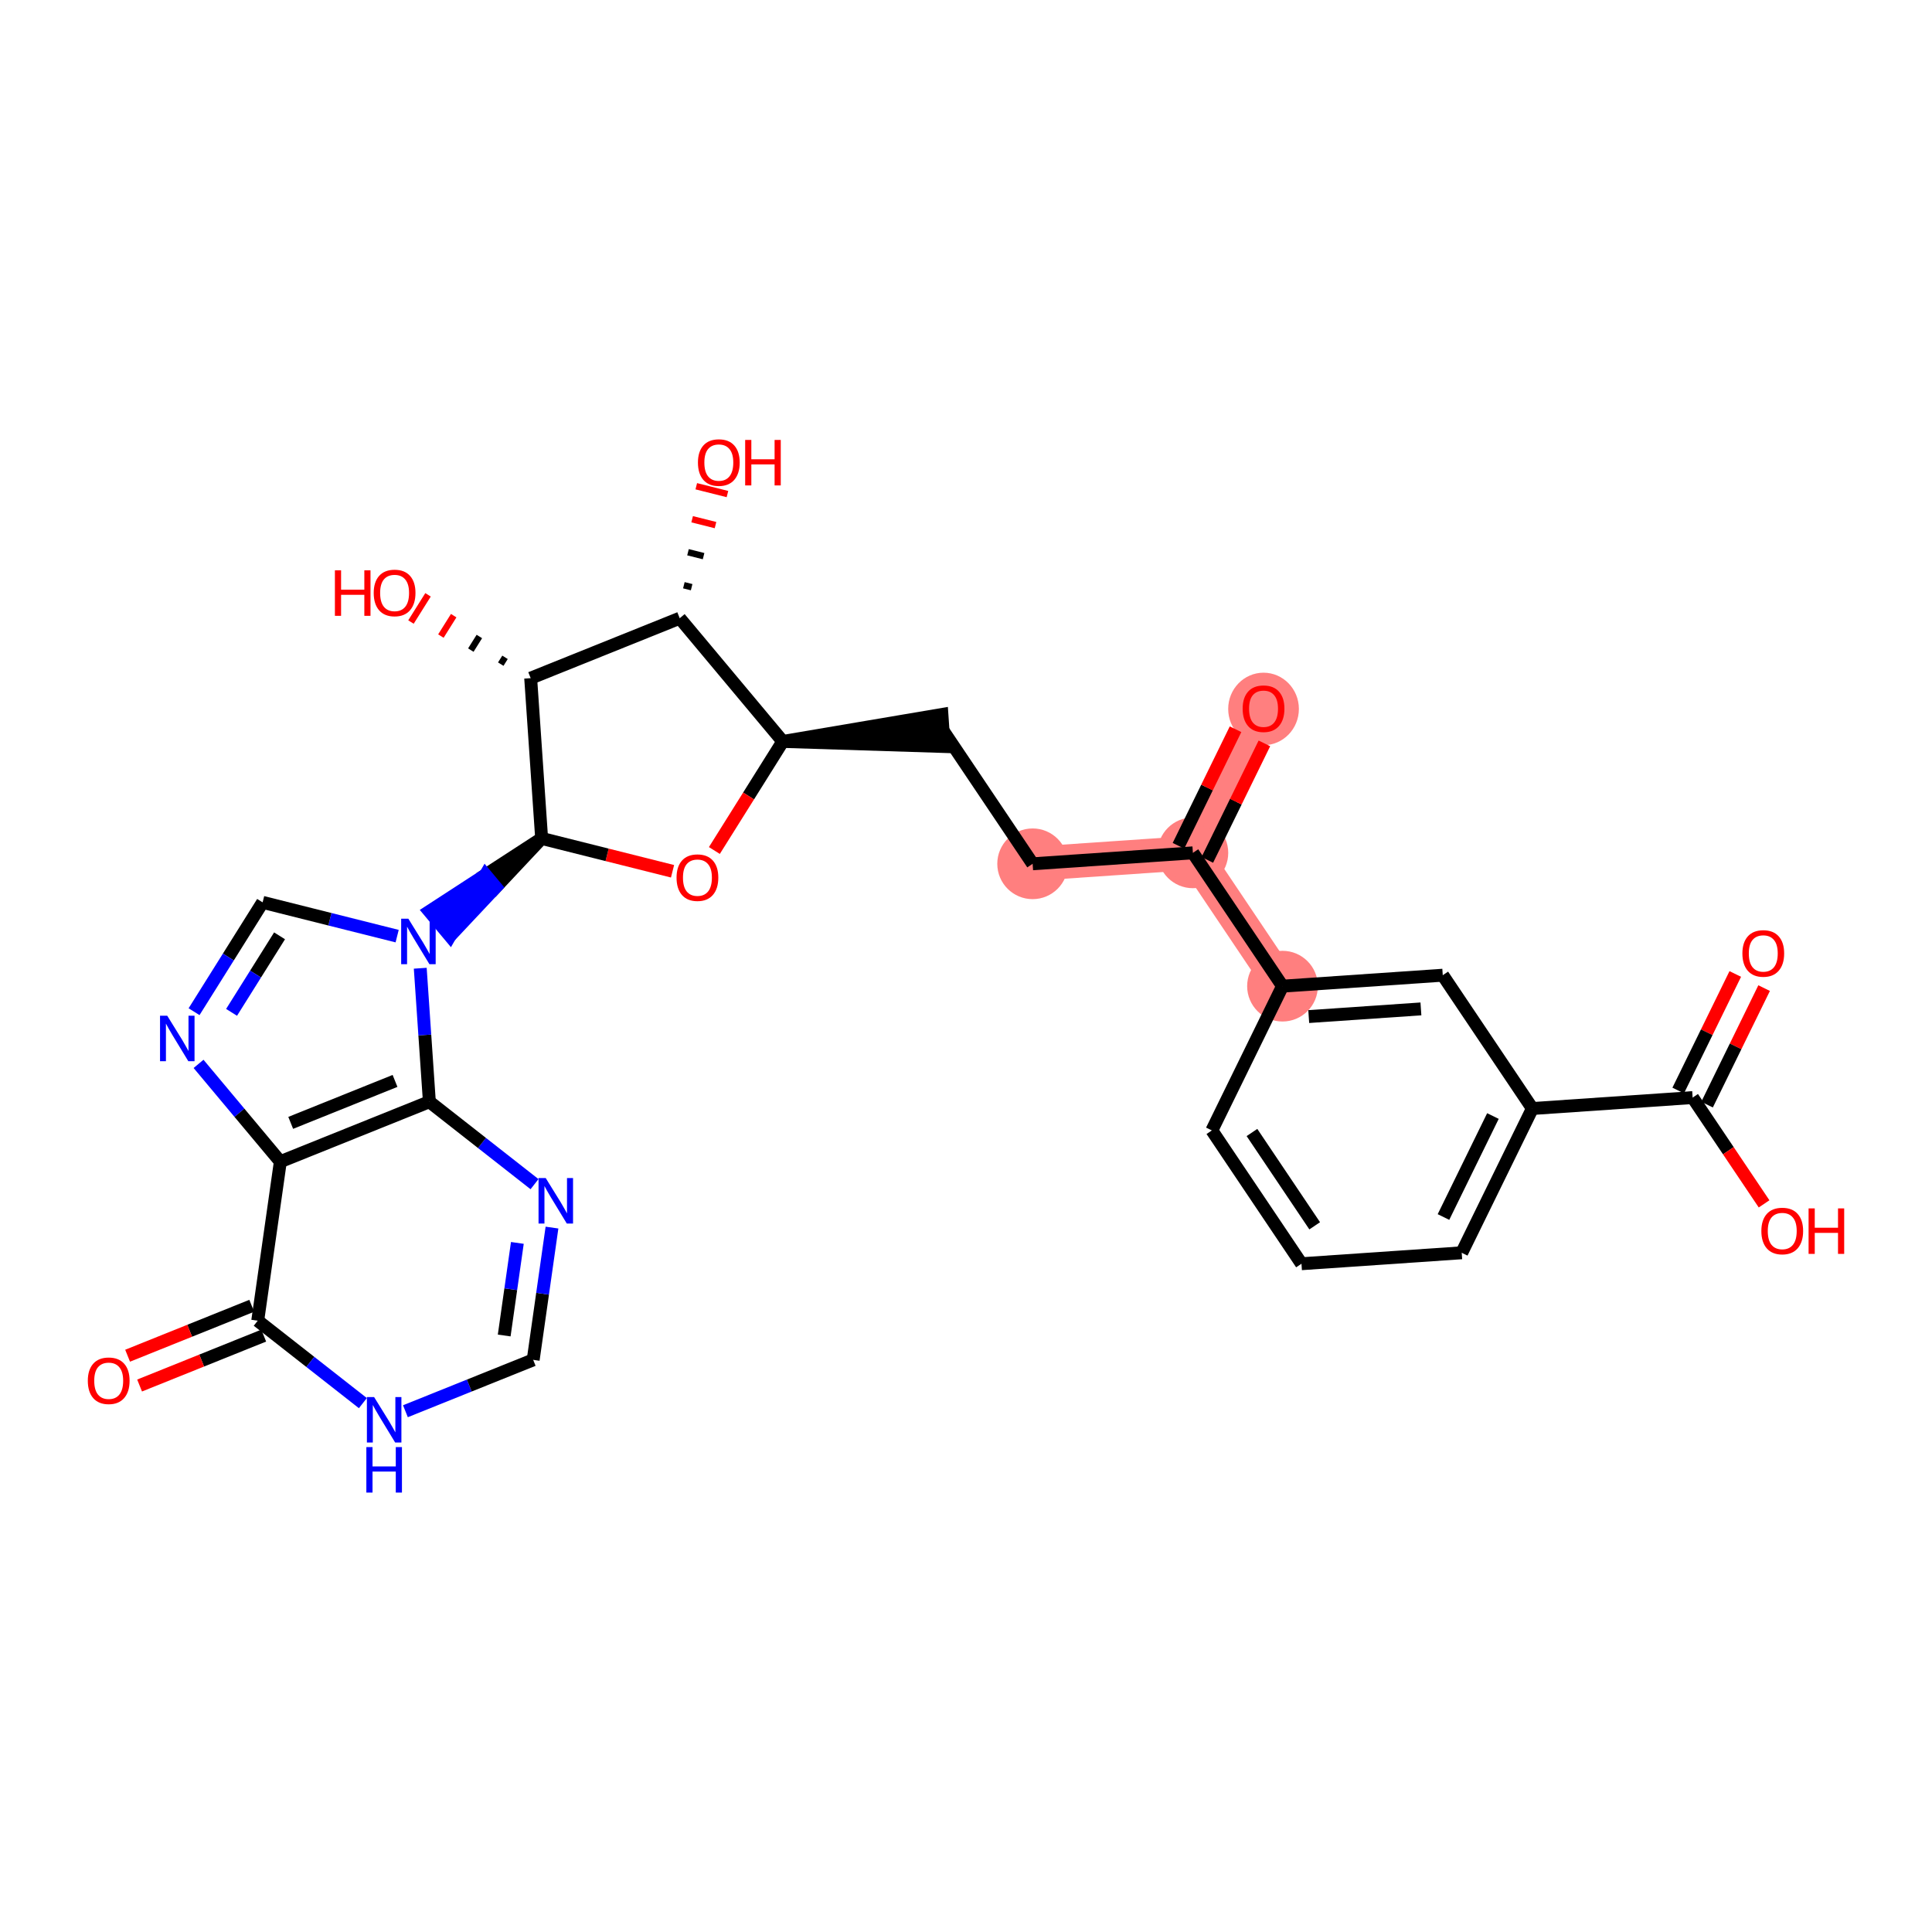 <?xml version='1.0' encoding='iso-8859-1'?>
<svg version='1.1' baseProfile='full'
              xmlns='http://www.w3.org/2000/svg'
                      xmlns:rdkit='http://www.rdkit.org/xml'
                      xmlns:xlink='http://www.w3.org/1999/xlink'
                  xml:space='preserve'
width='300px' height='300px' viewBox='0 0 300 300'>
<!-- END OF HEADER -->
<rect style='opacity:1.0;fill:#FFFFFF;stroke:none' width='300' height='300' x='0' y='0'> </rect>
<rect style='opacity:1.0;fill:#FFFFFF;stroke:none' width='300' height='300' x='0' y='0'> </rect>
<path d='M 199.147,153.131 L 185.232,132.43' style='fill:none;fill-rule:evenodd;stroke:#FF7F7F;stroke-width:5.3px;stroke-linecap:butt;stroke-linejoin:miter;stroke-opacity:1' />
<path d='M 185.232,132.43 L 196.202,110.029' style='fill:none;fill-rule:evenodd;stroke:#FF7F7F;stroke-width:5.3px;stroke-linecap:butt;stroke-linejoin:miter;stroke-opacity:1' />
<path d='M 185.232,132.43 L 160.347,134.13' style='fill:none;fill-rule:evenodd;stroke:#FF7F7F;stroke-width:5.3px;stroke-linecap:butt;stroke-linejoin:miter;stroke-opacity:1' />
<ellipse cx='199.147' cy='153.131' rx='4.989' ry='4.989'  style='fill:#FF7F7F;fill-rule:evenodd;stroke:#FF7F7F;stroke-width:1.0px;stroke-linecap:butt;stroke-linejoin:miter;stroke-opacity:1' />
<ellipse cx='185.232' cy='132.43' rx='4.989' ry='4.989'  style='fill:#FF7F7F;fill-rule:evenodd;stroke:#FF7F7F;stroke-width:1.0px;stroke-linecap:butt;stroke-linejoin:miter;stroke-opacity:1' />
<ellipse cx='196.202' cy='110.084' rx='4.989' ry='5.129'  style='fill:#FF7F7F;fill-rule:evenodd;stroke:#FF7F7F;stroke-width:1.0px;stroke-linecap:butt;stroke-linejoin:miter;stroke-opacity:1' />
<ellipse cx='160.347' cy='134.13' rx='4.989' ry='4.989'  style='fill:#FF7F7F;fill-rule:evenodd;stroke:#FF7F7F;stroke-width:1.0px;stroke-linecap:butt;stroke-linejoin:miter;stroke-opacity:1' />
<path class='bond-0 atom-0 atom-1' d='M 269.452,151.238 L 265.022,160.286' style='fill:none;fill-rule:evenodd;stroke:#FF0000;stroke-width:2.0px;stroke-linecap:butt;stroke-linejoin:miter;stroke-opacity:1' />
<path class='bond-0 atom-0 atom-1' d='M 265.022,160.286 L 260.591,169.334' style='fill:none;fill-rule:evenodd;stroke:#000000;stroke-width:2.0px;stroke-linecap:butt;stroke-linejoin:miter;stroke-opacity:1' />
<path class='bond-0 atom-0 atom-1' d='M 273.933,153.432 L 269.502,162.48' style='fill:none;fill-rule:evenodd;stroke:#FF0000;stroke-width:2.0px;stroke-linecap:butt;stroke-linejoin:miter;stroke-opacity:1' />
<path class='bond-0 atom-0 atom-1' d='M 269.502,162.48 L 265.071,171.528' style='fill:none;fill-rule:evenodd;stroke:#000000;stroke-width:2.0px;stroke-linecap:butt;stroke-linejoin:miter;stroke-opacity:1' />
<path class='bond-1 atom-1 atom-2' d='M 262.831,170.431 L 268.378,178.683' style='fill:none;fill-rule:evenodd;stroke:#000000;stroke-width:2.0px;stroke-linecap:butt;stroke-linejoin:miter;stroke-opacity:1' />
<path class='bond-1 atom-1 atom-2' d='M 268.378,178.683 L 273.926,186.936' style='fill:none;fill-rule:evenodd;stroke:#FF0000;stroke-width:2.0px;stroke-linecap:butt;stroke-linejoin:miter;stroke-opacity:1' />
<path class='bond-2 atom-1 atom-3' d='M 262.831,170.431 L 237.946,172.131' style='fill:none;fill-rule:evenodd;stroke:#000000;stroke-width:2.0px;stroke-linecap:butt;stroke-linejoin:miter;stroke-opacity:1' />
<path class='bond-3 atom-3 atom-4' d='M 237.946,172.131 L 226.976,194.532' style='fill:none;fill-rule:evenodd;stroke:#000000;stroke-width:2.0px;stroke-linecap:butt;stroke-linejoin:miter;stroke-opacity:1' />
<path class='bond-3 atom-3 atom-4' d='M 231.821,173.297 L 224.142,188.978' style='fill:none;fill-rule:evenodd;stroke:#000000;stroke-width:2.0px;stroke-linecap:butt;stroke-linejoin:miter;stroke-opacity:1' />
<path class='bond-29 atom-29 atom-3' d='M 224.031,151.43 L 237.946,172.131' style='fill:none;fill-rule:evenodd;stroke:#000000;stroke-width:2.0px;stroke-linecap:butt;stroke-linejoin:miter;stroke-opacity:1' />
<path class='bond-4 atom-4 atom-5' d='M 226.976,194.532 L 202.092,196.232' style='fill:none;fill-rule:evenodd;stroke:#000000;stroke-width:2.0px;stroke-linecap:butt;stroke-linejoin:miter;stroke-opacity:1' />
<path class='bond-5 atom-5 atom-6' d='M 202.092,196.232 L 188.177,175.532' style='fill:none;fill-rule:evenodd;stroke:#000000;stroke-width:2.0px;stroke-linecap:butt;stroke-linejoin:miter;stroke-opacity:1' />
<path class='bond-5 atom-5 atom-6' d='M 204.145,190.344 L 194.404,175.854' style='fill:none;fill-rule:evenodd;stroke:#000000;stroke-width:2.0px;stroke-linecap:butt;stroke-linejoin:miter;stroke-opacity:1' />
<path class='bond-6 atom-6 atom-7' d='M 188.177,175.532 L 199.147,153.131' style='fill:none;fill-rule:evenodd;stroke:#000000;stroke-width:2.0px;stroke-linecap:butt;stroke-linejoin:miter;stroke-opacity:1' />
<path class='bond-7 atom-7 atom-8' d='M 199.147,153.131 L 185.232,132.43' style='fill:none;fill-rule:evenodd;stroke:#000000;stroke-width:2.0px;stroke-linecap:butt;stroke-linejoin:miter;stroke-opacity:1' />
<path class='bond-28 atom-7 atom-29' d='M 199.147,153.131 L 224.031,151.43' style='fill:none;fill-rule:evenodd;stroke:#000000;stroke-width:2.0px;stroke-linecap:butt;stroke-linejoin:miter;stroke-opacity:1' />
<path class='bond-28 atom-7 atom-29' d='M 203.22,157.853 L 220.639,156.662' style='fill:none;fill-rule:evenodd;stroke:#000000;stroke-width:2.0px;stroke-linecap:butt;stroke-linejoin:miter;stroke-opacity:1' />
<path class='bond-8 atom-8 atom-9' d='M 187.472,133.527 L 191.903,124.479' style='fill:none;fill-rule:evenodd;stroke:#000000;stroke-width:2.0px;stroke-linecap:butt;stroke-linejoin:miter;stroke-opacity:1' />
<path class='bond-8 atom-8 atom-9' d='M 191.903,124.479 L 196.334,115.431' style='fill:none;fill-rule:evenodd;stroke:#FF0000;stroke-width:2.0px;stroke-linecap:butt;stroke-linejoin:miter;stroke-opacity:1' />
<path class='bond-8 atom-8 atom-9' d='M 182.992,131.333 L 187.423,122.285' style='fill:none;fill-rule:evenodd;stroke:#000000;stroke-width:2.0px;stroke-linecap:butt;stroke-linejoin:miter;stroke-opacity:1' />
<path class='bond-8 atom-8 atom-9' d='M 187.423,122.285 L 191.854,113.237' style='fill:none;fill-rule:evenodd;stroke:#FF0000;stroke-width:2.0px;stroke-linecap:butt;stroke-linejoin:miter;stroke-opacity:1' />
<path class='bond-9 atom-8 atom-10' d='M 185.232,132.43 L 160.347,134.13' style='fill:none;fill-rule:evenodd;stroke:#000000;stroke-width:2.0px;stroke-linecap:butt;stroke-linejoin:miter;stroke-opacity:1' />
<path class='bond-10 atom-10 atom-11' d='M 160.347,134.13 L 146.433,113.43' style='fill:none;fill-rule:evenodd;stroke:#000000;stroke-width:2.0px;stroke-linecap:butt;stroke-linejoin:miter;stroke-opacity:1' />
<path class='bond-11 atom-12 atom-11' d='M 121.548,115.13 L 146.603,115.918 L 146.263,110.941 Z' style='fill:#000000;fill-rule:evenodd;fill-opacity:1;stroke:#000000;stroke-width:2.0px;stroke-linecap:butt;stroke-linejoin:miter;stroke-opacity:1;' />
<path class='bond-12 atom-12 atom-13' d='M 121.548,115.13 L 116.238,123.598' style='fill:none;fill-rule:evenodd;stroke:#000000;stroke-width:2.0px;stroke-linecap:butt;stroke-linejoin:miter;stroke-opacity:1' />
<path class='bond-12 atom-12 atom-13' d='M 116.238,123.598 L 110.928,132.066' style='fill:none;fill-rule:evenodd;stroke:#FF0000;stroke-width:2.0px;stroke-linecap:butt;stroke-linejoin:miter;stroke-opacity:1' />
<path class='bond-30 atom-27 atom-12' d='M 105.546,95.997 L 121.548,115.13' style='fill:none;fill-rule:evenodd;stroke:#000000;stroke-width:2.0px;stroke-linecap:butt;stroke-linejoin:miter;stroke-opacity:1' />
<path class='bond-13 atom-13 atom-14' d='M 104.431,135.291 L 94.268,132.74' style='fill:none;fill-rule:evenodd;stroke:#FF0000;stroke-width:2.0px;stroke-linecap:butt;stroke-linejoin:miter;stroke-opacity:1' />
<path class='bond-13 atom-13 atom-14' d='M 94.268,132.74 L 84.105,130.189' style='fill:none;fill-rule:evenodd;stroke:#000000;stroke-width:2.0px;stroke-linecap:butt;stroke-linejoin:miter;stroke-opacity:1' />
<path class='bond-14 atom-14 atom-15' d='M 84.105,130.189 L 75.389,135.852 L 76.99,137.766 Z' style='fill:#000000;fill-rule:evenodd;fill-opacity:1;stroke:#000000;stroke-width:2.0px;stroke-linecap:butt;stroke-linejoin:miter;stroke-opacity:1;' />
<path class='bond-14 atom-14 atom-15' d='M 75.389,135.852 L 69.874,145.342 L 66.674,141.516 Z' style='fill:#0000FF;fill-rule:evenodd;fill-opacity:1;stroke:#0000FF;stroke-width:2.0px;stroke-linecap:butt;stroke-linejoin:miter;stroke-opacity:1;' />
<path class='bond-14 atom-14 atom-15' d='M 75.389,135.852 L 76.99,137.766 L 69.874,145.342 Z' style='fill:#0000FF;fill-rule:evenodd;fill-opacity:1;stroke:#0000FF;stroke-width:2.0px;stroke-linecap:butt;stroke-linejoin:miter;stroke-opacity:1;' />
<path class='bond-24 atom-14 atom-25' d='M 84.105,130.189 L 82.404,105.304' style='fill:none;fill-rule:evenodd;stroke:#000000;stroke-width:2.0px;stroke-linecap:butt;stroke-linejoin:miter;stroke-opacity:1' />
<path class='bond-15 atom-15 atom-16' d='M 61.669,145.362 L 51.225,142.74' style='fill:none;fill-rule:evenodd;stroke:#0000FF;stroke-width:2.0px;stroke-linecap:butt;stroke-linejoin:miter;stroke-opacity:1' />
<path class='bond-15 atom-15 atom-16' d='M 51.225,142.74 L 40.78,140.118' style='fill:none;fill-rule:evenodd;stroke:#000000;stroke-width:2.0px;stroke-linecap:butt;stroke-linejoin:miter;stroke-opacity:1' />
<path class='bond-31 atom-24 atom-15' d='M 66.672,171.076 L 65.964,160.711' style='fill:none;fill-rule:evenodd;stroke:#000000;stroke-width:2.0px;stroke-linecap:butt;stroke-linejoin:miter;stroke-opacity:1' />
<path class='bond-31 atom-24 atom-15' d='M 65.964,160.711 L 65.256,150.347' style='fill:none;fill-rule:evenodd;stroke:#0000FF;stroke-width:2.0px;stroke-linecap:butt;stroke-linejoin:miter;stroke-opacity:1' />
<path class='bond-16 atom-16 atom-17' d='M 40.78,140.118 L 35.457,148.607' style='fill:none;fill-rule:evenodd;stroke:#000000;stroke-width:2.0px;stroke-linecap:butt;stroke-linejoin:miter;stroke-opacity:1' />
<path class='bond-16 atom-16 atom-17' d='M 35.457,148.607 L 30.134,157.095' style='fill:none;fill-rule:evenodd;stroke:#0000FF;stroke-width:2.0px;stroke-linecap:butt;stroke-linejoin:miter;stroke-opacity:1' />
<path class='bond-16 atom-16 atom-17' d='M 43.409,145.315 L 39.683,151.257' style='fill:none;fill-rule:evenodd;stroke:#000000;stroke-width:2.0px;stroke-linecap:butt;stroke-linejoin:miter;stroke-opacity:1' />
<path class='bond-16 atom-16 atom-17' d='M 39.683,151.257 L 35.957,157.198' style='fill:none;fill-rule:evenodd;stroke:#0000FF;stroke-width:2.0px;stroke-linecap:butt;stroke-linejoin:miter;stroke-opacity:1' />
<path class='bond-17 atom-17 atom-18' d='M 30.831,165.198 L 37.181,172.791' style='fill:none;fill-rule:evenodd;stroke:#0000FF;stroke-width:2.0px;stroke-linecap:butt;stroke-linejoin:miter;stroke-opacity:1' />
<path class='bond-17 atom-17 atom-18' d='M 37.181,172.791 L 43.531,180.383' style='fill:none;fill-rule:evenodd;stroke:#000000;stroke-width:2.0px;stroke-linecap:butt;stroke-linejoin:miter;stroke-opacity:1' />
<path class='bond-18 atom-18 atom-19' d='M 43.531,180.383 L 40.02,205.077' style='fill:none;fill-rule:evenodd;stroke:#000000;stroke-width:2.0px;stroke-linecap:butt;stroke-linejoin:miter;stroke-opacity:1' />
<path class='bond-32 atom-24 atom-18' d='M 66.672,171.076 L 43.531,180.383' style='fill:none;fill-rule:evenodd;stroke:#000000;stroke-width:2.0px;stroke-linecap:butt;stroke-linejoin:miter;stroke-opacity:1' />
<path class='bond-32 atom-24 atom-18' d='M 61.34,167.844 L 45.141,174.358' style='fill:none;fill-rule:evenodd;stroke:#000000;stroke-width:2.0px;stroke-linecap:butt;stroke-linejoin:miter;stroke-opacity:1' />
<path class='bond-19 atom-19 atom-20' d='M 39.09,202.763 L 29.452,206.639' style='fill:none;fill-rule:evenodd;stroke:#000000;stroke-width:2.0px;stroke-linecap:butt;stroke-linejoin:miter;stroke-opacity:1' />
<path class='bond-19 atom-19 atom-20' d='M 29.452,206.639 L 19.814,210.515' style='fill:none;fill-rule:evenodd;stroke:#FF0000;stroke-width:2.0px;stroke-linecap:butt;stroke-linejoin:miter;stroke-opacity:1' />
<path class='bond-19 atom-19 atom-20' d='M 40.951,207.391 L 31.313,211.267' style='fill:none;fill-rule:evenodd;stroke:#000000;stroke-width:2.0px;stroke-linecap:butt;stroke-linejoin:miter;stroke-opacity:1' />
<path class='bond-19 atom-19 atom-20' d='M 31.313,211.267 L 21.676,215.143' style='fill:none;fill-rule:evenodd;stroke:#FF0000;stroke-width:2.0px;stroke-linecap:butt;stroke-linejoin:miter;stroke-opacity:1' />
<path class='bond-20 atom-19 atom-21' d='M 40.02,205.077 L 48.184,211.476' style='fill:none;fill-rule:evenodd;stroke:#000000;stroke-width:2.0px;stroke-linecap:butt;stroke-linejoin:miter;stroke-opacity:1' />
<path class='bond-20 atom-19 atom-21' d='M 48.184,211.476 L 56.348,217.876' style='fill:none;fill-rule:evenodd;stroke:#0000FF;stroke-width:2.0px;stroke-linecap:butt;stroke-linejoin:miter;stroke-opacity:1' />
<path class='bond-21 atom-21 atom-22' d='M 62.953,219.136 L 72.873,215.147' style='fill:none;fill-rule:evenodd;stroke:#0000FF;stroke-width:2.0px;stroke-linecap:butt;stroke-linejoin:miter;stroke-opacity:1' />
<path class='bond-21 atom-21 atom-22' d='M 72.873,215.147 L 82.792,211.158' style='fill:none;fill-rule:evenodd;stroke:#000000;stroke-width:2.0px;stroke-linecap:butt;stroke-linejoin:miter;stroke-opacity:1' />
<path class='bond-22 atom-22 atom-23' d='M 82.792,211.158 L 84.252,200.888' style='fill:none;fill-rule:evenodd;stroke:#000000;stroke-width:2.0px;stroke-linecap:butt;stroke-linejoin:miter;stroke-opacity:1' />
<path class='bond-22 atom-22 atom-23' d='M 84.252,200.888 L 85.712,190.619' style='fill:none;fill-rule:evenodd;stroke:#0000FF;stroke-width:2.0px;stroke-linecap:butt;stroke-linejoin:miter;stroke-opacity:1' />
<path class='bond-22 atom-22 atom-23' d='M 78.291,207.375 L 79.313,200.186' style='fill:none;fill-rule:evenodd;stroke:#000000;stroke-width:2.0px;stroke-linecap:butt;stroke-linejoin:miter;stroke-opacity:1' />
<path class='bond-22 atom-22 atom-23' d='M 79.313,200.186 L 80.335,192.998' style='fill:none;fill-rule:evenodd;stroke:#0000FF;stroke-width:2.0px;stroke-linecap:butt;stroke-linejoin:miter;stroke-opacity:1' />
<path class='bond-23 atom-23 atom-24' d='M 83,183.875 L 74.836,177.475' style='fill:none;fill-rule:evenodd;stroke:#0000FF;stroke-width:2.0px;stroke-linecap:butt;stroke-linejoin:miter;stroke-opacity:1' />
<path class='bond-23 atom-23 atom-24' d='M 74.836,177.475 L 66.672,171.076' style='fill:none;fill-rule:evenodd;stroke:#000000;stroke-width:2.0px;stroke-linecap:butt;stroke-linejoin:miter;stroke-opacity:1' />
<path class='bond-25 atom-25 atom-26' d='M 78.419,102.069 L 77.757,103.126' style='fill:none;fill-rule:evenodd;stroke:#000000;stroke-width:1.0px;stroke-linecap:butt;stroke-linejoin:miter;stroke-opacity:1' />
<path class='bond-25 atom-25 atom-26' d='M 74.434,98.834 L 73.109,100.947' style='fill:none;fill-rule:evenodd;stroke:#000000;stroke-width:1.0px;stroke-linecap:butt;stroke-linejoin:miter;stroke-opacity:1' />
<path class='bond-25 atom-25 atom-26' d='M 70.449,95.599 L 68.461,98.769' style='fill:none;fill-rule:evenodd;stroke:#FF0000;stroke-width:1.0px;stroke-linecap:butt;stroke-linejoin:miter;stroke-opacity:1' />
<path class='bond-25 atom-25 atom-26' d='M 66.464,92.364 L 63.814,96.59' style='fill:none;fill-rule:evenodd;stroke:#FF0000;stroke-width:1.0px;stroke-linecap:butt;stroke-linejoin:miter;stroke-opacity:1' />
<path class='bond-26 atom-25 atom-27' d='M 82.404,105.304 L 105.546,95.997' style='fill:none;fill-rule:evenodd;stroke:#000000;stroke-width:2.0px;stroke-linecap:butt;stroke-linejoin:miter;stroke-opacity:1' />
<path class='bond-27 atom-27 atom-28' d='M 107.398,91.177 L 106.189,90.874' style='fill:none;fill-rule:evenodd;stroke:#000000;stroke-width:1.0px;stroke-linecap:butt;stroke-linejoin:miter;stroke-opacity:1' />
<path class='bond-27 atom-27 atom-28' d='M 109.251,86.358 L 106.832,85.75' style='fill:none;fill-rule:evenodd;stroke:#000000;stroke-width:1.0px;stroke-linecap:butt;stroke-linejoin:miter;stroke-opacity:1' />
<path class='bond-27 atom-27 atom-28' d='M 111.104,81.537 L 107.475,80.627' style='fill:none;fill-rule:evenodd;stroke:#FF0000;stroke-width:1.0px;stroke-linecap:butt;stroke-linejoin:miter;stroke-opacity:1' />
<path class='bond-27 atom-27 atom-28' d='M 112.957,76.718 L 108.118,75.503' style='fill:none;fill-rule:evenodd;stroke:#FF0000;stroke-width:1.0px;stroke-linecap:butt;stroke-linejoin:miter;stroke-opacity:1' />
<path  class='atom-0' d='M 270.558 148.05
Q 270.558 146.354, 271.396 145.406
Q 272.234 144.458, 273.801 144.458
Q 275.367 144.458, 276.205 145.406
Q 277.043 146.354, 277.043 148.05
Q 277.043 149.766, 276.195 150.744
Q 275.347 151.711, 273.801 151.711
Q 272.244 151.711, 271.396 150.744
Q 270.558 149.776, 270.558 148.05
M 273.801 150.913
Q 274.878 150.913, 275.457 150.195
Q 276.046 149.466, 276.046 148.05
Q 276.046 146.663, 275.457 145.965
Q 274.878 145.256, 273.801 145.256
Q 272.723 145.256, 272.135 145.955
Q 271.556 146.653, 271.556 148.05
Q 271.556 149.476, 272.135 150.195
Q 272.723 150.913, 273.801 150.913
' fill='#FF0000'/>
<path  class='atom-2' d='M 273.503 191.151
Q 273.503 189.455, 274.341 188.507
Q 275.179 187.559, 276.746 187.559
Q 278.312 187.559, 279.15 188.507
Q 279.988 189.455, 279.988 191.151
Q 279.988 192.867, 279.14 193.845
Q 278.292 194.813, 276.746 194.813
Q 275.189 194.813, 274.341 193.845
Q 273.503 192.877, 273.503 191.151
M 276.746 194.015
Q 277.823 194.015, 278.402 193.296
Q 278.991 192.568, 278.991 191.151
Q 278.991 189.764, 278.402 189.066
Q 277.823 188.358, 276.746 188.358
Q 275.668 188.358, 275.08 189.056
Q 274.501 189.754, 274.501 191.151
Q 274.501 192.578, 275.08 193.296
Q 275.668 194.015, 276.746 194.015
' fill='#FF0000'/>
<path  class='atom-2' d='M 280.836 187.639
L 281.794 187.639
L 281.794 190.642
L 285.406 190.642
L 285.406 187.639
L 286.364 187.639
L 286.364 194.703
L 285.406 194.703
L 285.406 191.441
L 281.794 191.441
L 281.794 194.703
L 280.836 194.703
L 280.836 187.639
' fill='#FF0000'/>
<path  class='atom-9' d='M 192.959 110.049
Q 192.959 108.353, 193.797 107.405
Q 194.635 106.457, 196.202 106.457
Q 197.768 106.457, 198.606 107.405
Q 199.444 108.353, 199.444 110.049
Q 199.444 111.765, 198.596 112.743
Q 197.748 113.711, 196.202 113.711
Q 194.645 113.711, 193.797 112.743
Q 192.959 111.775, 192.959 110.049
M 196.202 112.913
Q 197.279 112.913, 197.858 112.194
Q 198.447 111.466, 198.447 110.049
Q 198.447 108.662, 197.858 107.964
Q 197.279 107.256, 196.202 107.256
Q 195.124 107.256, 194.536 107.954
Q 193.957 108.652, 193.957 110.049
Q 193.957 111.476, 194.536 112.194
Q 195.124 112.913, 196.202 112.913
' fill='#FF0000'/>
<path  class='atom-13' d='M 105.054 136.281
Q 105.054 134.585, 105.892 133.638
Q 106.73 132.69, 108.297 132.69
Q 109.863 132.69, 110.701 133.638
Q 111.539 134.585, 111.539 136.281
Q 111.539 137.998, 110.691 138.975
Q 109.843 139.943, 108.297 139.943
Q 106.74 139.943, 105.892 138.975
Q 105.054 138.008, 105.054 136.281
M 108.297 139.145
Q 109.374 139.145, 109.953 138.427
Q 110.542 137.698, 110.542 136.281
Q 110.542 134.895, 109.953 134.196
Q 109.374 133.488, 108.297 133.488
Q 107.219 133.488, 106.631 134.186
Q 106.052 134.885, 106.052 136.281
Q 106.052 137.708, 106.631 138.427
Q 107.219 139.145, 108.297 139.145
' fill='#FF0000'/>
<path  class='atom-15' d='M 63.41 142.659
L 65.725 146.401
Q 65.955 146.77, 66.324 147.438
Q 66.693 148.107, 66.713 148.147
L 66.713 142.659
L 67.651 142.659
L 67.651 149.723
L 66.683 149.723
L 64.199 145.632
Q 63.909 145.154, 63.6 144.605
Q 63.301 144.056, 63.211 143.886
L 63.211 149.723
L 62.293 149.723
L 62.293 142.659
L 63.41 142.659
' fill='#0000FF'/>
<path  class='atom-17' d='M 25.967 157.718
L 28.282 161.46
Q 28.511 161.829, 28.88 162.497
Q 29.25 163.166, 29.27 163.205
L 29.27 157.718
L 30.207 157.718
L 30.207 164.782
L 29.24 164.782
L 26.755 160.691
Q 26.466 160.212, 26.157 159.664
Q 25.857 159.115, 25.767 158.945
L 25.767 164.782
L 24.85 164.782
L 24.85 157.718
L 25.967 157.718
' fill='#0000FF'/>
<path  class='atom-20' d='M 13.636 214.404
Q 13.636 212.708, 14.474 211.76
Q 15.312 210.812, 16.879 210.812
Q 18.445 210.812, 19.283 211.76
Q 20.122 212.708, 20.122 214.404
Q 20.122 216.12, 19.273 217.098
Q 18.425 218.065, 16.879 218.065
Q 15.322 218.065, 14.474 217.098
Q 13.636 216.13, 13.636 214.404
M 16.879 217.267
Q 17.956 217.267, 18.535 216.549
Q 19.124 215.821, 19.124 214.404
Q 19.124 213.017, 18.535 212.319
Q 17.956 211.61, 16.879 211.61
Q 15.801 211.61, 15.213 212.309
Q 14.634 213.007, 14.634 214.404
Q 14.634 215.831, 15.213 216.549
Q 15.801 217.267, 16.879 217.267
' fill='#FF0000'/>
<path  class='atom-21' d='M 58.089 216.933
L 60.404 220.674
Q 60.633 221.043, 61.003 221.712
Q 61.372 222.38, 61.392 222.42
L 61.392 216.933
L 62.33 216.933
L 62.33 223.996
L 61.362 223.996
L 58.878 219.906
Q 58.588 219.427, 58.279 218.878
Q 57.98 218.329, 57.89 218.16
L 57.89 223.996
L 56.972 223.996
L 56.972 216.933
L 58.089 216.933
' fill='#0000FF'/>
<path  class='atom-21' d='M 56.887 224.703
L 57.845 224.703
L 57.845 227.706
L 61.457 227.706
L 61.457 224.703
L 62.414 224.703
L 62.414 231.767
L 61.457 231.767
L 61.457 228.504
L 57.845 228.504
L 57.845 231.767
L 56.887 231.767
L 56.887 224.703
' fill='#0000FF'/>
<path  class='atom-23' d='M 84.741 182.931
L 87.056 186.673
Q 87.285 187.042, 87.655 187.71
Q 88.024 188.379, 88.044 188.419
L 88.044 182.931
L 88.982 182.931
L 88.982 189.995
L 88.014 189.995
L 85.529 185.905
Q 85.24 185.426, 84.931 184.877
Q 84.632 184.328, 84.542 184.159
L 84.542 189.995
L 83.624 189.995
L 83.624 182.931
L 84.741 182.931
' fill='#0000FF'/>
<path  class='atom-26' d='M 52.004 88.561
L 52.962 88.561
L 52.962 91.564
L 56.574 91.564
L 56.574 88.561
L 57.531 88.561
L 57.531 95.625
L 56.574 95.625
L 56.574 92.362
L 52.962 92.362
L 52.962 95.625
L 52.004 95.625
L 52.004 88.561
' fill='#FF0000'/>
<path  class='atom-26' d='M 58.03 92.073
Q 58.03 90.377, 58.868 89.429
Q 59.706 88.481, 61.273 88.481
Q 62.839 88.481, 63.677 89.429
Q 64.515 90.377, 64.515 92.073
Q 64.515 93.789, 63.667 94.767
Q 62.819 95.734, 61.273 95.734
Q 59.716 95.734, 58.868 94.767
Q 58.03 93.799, 58.03 92.073
M 61.273 94.936
Q 62.35 94.936, 62.929 94.218
Q 63.518 93.49, 63.518 92.073
Q 63.518 90.686, 62.929 89.988
Q 62.35 89.279, 61.273 89.279
Q 60.195 89.279, 59.607 89.978
Q 59.028 90.676, 59.028 92.073
Q 59.028 93.5, 59.607 94.218
Q 60.195 94.936, 61.273 94.936
' fill='#FF0000'/>
<path  class='atom-28' d='M 108.376 71.825
Q 108.376 70.129, 109.214 69.181
Q 110.052 68.233, 111.618 68.233
Q 113.185 68.233, 114.023 69.181
Q 114.861 70.129, 114.861 71.825
Q 114.861 73.541, 114.013 74.519
Q 113.165 75.487, 111.618 75.487
Q 110.062 75.487, 109.214 74.519
Q 108.376 73.551, 108.376 71.825
M 111.618 74.689
Q 112.696 74.689, 113.274 73.97
Q 113.863 73.242, 113.863 71.825
Q 113.863 70.438, 113.274 69.74
Q 112.696 69.032, 111.618 69.032
Q 110.541 69.032, 109.952 69.73
Q 109.373 70.428, 109.373 71.825
Q 109.373 73.252, 109.952 73.97
Q 110.541 74.689, 111.618 74.689
' fill='#FF0000'/>
<path  class='atom-28' d='M 115.709 68.313
L 116.667 68.313
L 116.667 71.316
L 120.278 71.316
L 120.278 68.313
L 121.236 68.313
L 121.236 75.377
L 120.278 75.377
L 120.278 72.115
L 116.667 72.115
L 116.667 75.377
L 115.709 75.377
L 115.709 68.313
' fill='#FF0000'/>
</svg>
